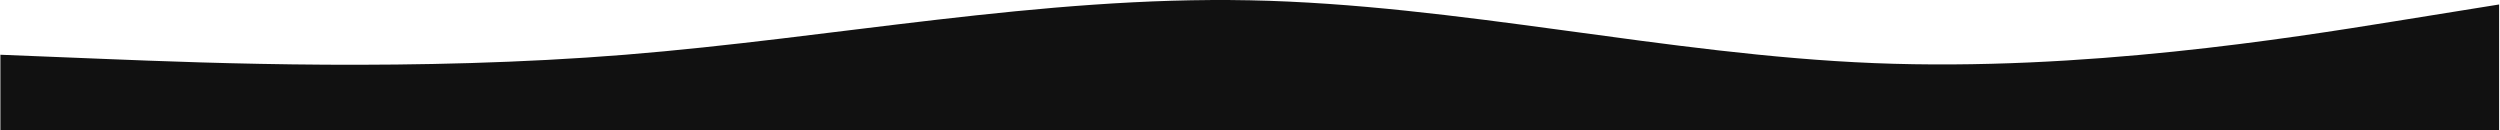 <?xml version="1.0" encoding="UTF-8"?> <svg xmlns="http://www.w3.org/2000/svg" width="1921" height="100" viewBox="0 0 1921 100" fill="none"> <path fill-rule="evenodd" clip-rule="evenodd" d="M0.306 42.066L80.306 45.285C160.306 48.504 320.306 54.941 480.306 42.066C640.306 29.192 800.306 -2.993 960.306 0.225C1120.31 3.444 1280.31 42.066 1440.31 48.504C1600.31 54.941 1760.31 29.192 1840.31 16.318L1920.31 3.444V100H1840.31C1760.31 100 1600.31 100 1440.31 100C1280.31 100 1120.31 100 960.306 100C800.306 100 640.306 100 480.306 100C320.306 100 160.306 100 80.306 100H0.306V42.066Z" fill="#111111"></path> </svg> 